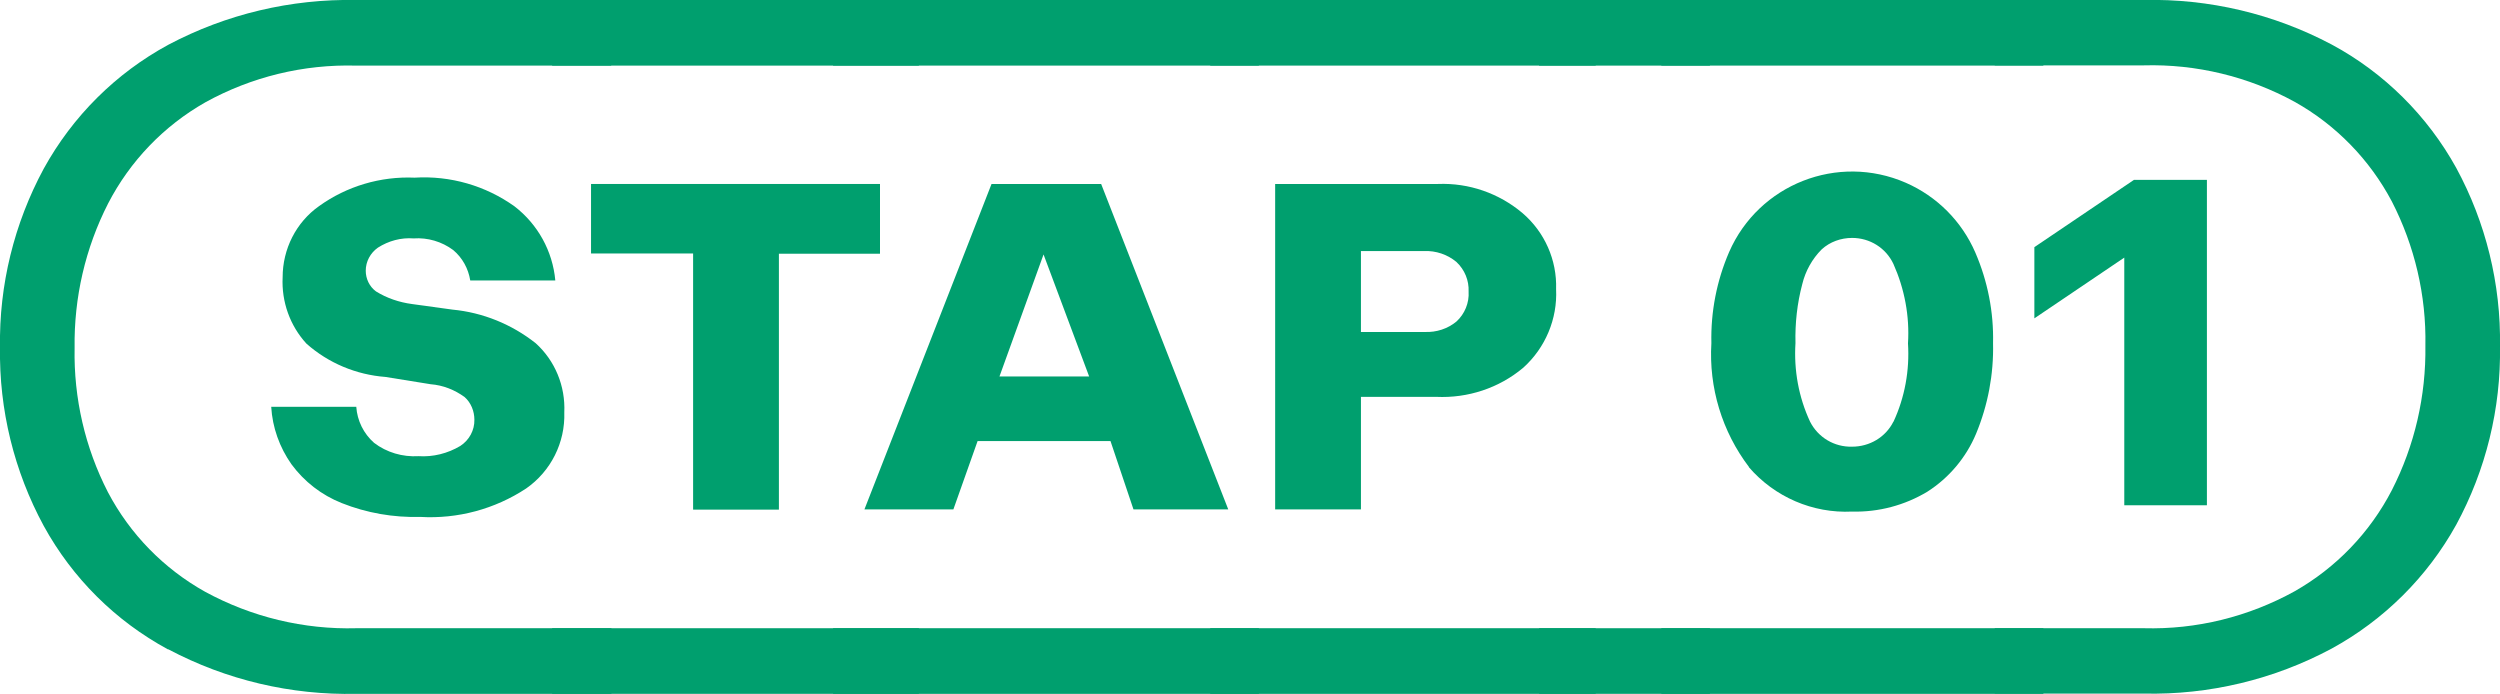 <?xml version="1.0" encoding="UTF-8"?>
<svg id="Layer_1" data-name="Layer 1" xmlns="http://www.w3.org/2000/svg" viewBox="0 0 102.87 28.56">
  <defs>
    <style>
      .cls-1 {
        fill: #009f6e;
      }
    </style>
  </defs>
  <g id="Group_56" data-name="Group 56">
    <path id="Path_122" data-name="Path 122" class="cls-1" d="M6.91,26.72c-2.16-1.17-3.93-2.93-5.11-5.08C.58,19.39-.04,16.86,0,14.29c-.04-2.56.58-5.09,1.8-7.35,1.19-2.16,2.97-3.93,5.13-5.1C9.31.58,11.97-.05,14.66,0h10.49v2.7h-10.49c-2.17-.06-4.31.46-6.21,1.51-1.71.97-3.1,2.42-4,4.16-.94,1.84-1.41,3.88-1.38,5.95-.04,2.06.43,4.1,1.37,5.93.91,1.73,2.3,3.15,4,4.1,1.91,1.04,4.06,1.56,6.23,1.5h10.49v2.7h-10.49c-2.7.06-5.36-.57-7.74-1.83M14.06,20.7c-.83-.33-1.54-.88-2.07-1.6-.49-.7-.78-1.51-.83-2.36h3.5c.04.57.3,1.1.73,1.48.52.4,1.18.59,1.83.55.6.04,1.2-.11,1.72-.42.37-.24.59-.65.58-1.08,0-.35-.14-.7-.4-.93-.41-.3-.89-.49-1.4-.53l-1.86-.3c-1.2-.09-2.35-.57-3.25-1.37-.68-.74-1.03-1.73-.98-2.73,0-1.16.55-2.26,1.5-2.93,1.14-.82,2.53-1.23,3.93-1.17,1.47-.09,2.92.33,4.11,1.18.96.74,1.57,1.84,1.68,3.05h-3.5c-.08-.49-.32-.93-.7-1.25-.47-.35-1.05-.52-1.63-.48-.52-.04-1.03.1-1.47.38-.31.22-.5.57-.5.95,0,.33.15.65.42.85.45.28.96.45,1.48.52l1.67.23c1.25.12,2.43.6,3.42,1.38.8.72,1.23,1.77,1.18,2.85.04,1.24-.55,2.42-1.57,3.13-1.29.85-2.82,1.26-4.36,1.17-1.1.03-2.2-.16-3.23-.57"/>
    <path id="Path_123" data-name="Path 123" class="cls-1" d="M22.72,0h15.09v2.7h-15.09V0ZM22.72,25.85h15.09v2.7h-15.09v-2.7ZM28.52,10.43h-4.2v-2.86h11.89v2.87h-4.16v10.53h-3.53v-10.53Z"/>
    <path id="Path_124" data-name="Path 124" class="cls-1" d="M34.28,0h17.52v2.7h-17.52V0ZM34.28,25.85h17.52v2.7h-17.52v-2.7ZM40.81,7.57h4.5l5.23,13.39h-3.9l-1.5-4.46-.07-.33-2.13-5.7-2.07,5.73-.07.33-1.57,4.43h-3.66l5.23-13.39ZM40.78,15.49h4.36l.8,2.66h-6.03l.87-2.66Z"/>
    <path id="Path_125" data-name="Path 125" class="cls-1" d="M49.8,0h15.86v2.7h-15.86V0ZM49.8,25.85h15.86v2.7h-15.86v-2.7ZM52.47,7.57h6.7c1.27-.05,2.51.38,3.48,1.2.91.78,1.42,1.93,1.38,3.13.06,1.22-.44,2.41-1.35,3.23-1,.84-2.28,1.26-3.58,1.2h-3.1v4.63h-3.53V7.57ZM59.93,13.23c.34-.31.53-.77.5-1.23.02-.46-.16-.9-.5-1.22-.37-.31-.85-.47-1.33-.45h-2.6v3.33h2.63c.47.02.94-.13,1.3-.43"/>
    <path id="Path_126" data-name="Path 126" class="cls-1" d="M63.33,0h7.03v2.7h-7.03V0ZM63.33,25.85h7.03v2.7h-7.03v-2.7Z"/>
    <path id="Path_127" data-name="Path 127" class="cls-1" d="M68.36,0h15.72v2.7h-15.72V0ZM68.36,25.85h15.72v2.7h-15.72v-2.7ZM71.97,19.22c-1.11-1.46-1.66-3.27-1.55-5.1-.03-1.29.22-2.57.73-3.75,1.22-2.79,4.47-4.07,7.27-2.85,1.28.56,2.3,1.58,2.86,2.87.51,1.18.76,2.45.73,3.73.03,1.28-.21,2.55-.7,3.73-.41.98-1.11,1.81-2,2.38-.93.56-2.01.85-3.1.82-1.62.08-3.19-.6-4.25-1.83M77.91,17.36c.47-1.01.67-2.12.6-3.23.07-1.12-.14-2.24-.6-3.27-.31-.66-.97-1.07-1.7-1.07-.46,0-.91.16-1.25.47-.39.39-.67.89-.8,1.43-.21.79-.3,1.61-.28,2.43-.07,1.11.13,2.22.6,3.23.33.65,1,1.05,1.73,1.03.72,0,1.38-.39,1.7-1.03"/>
    <path id="Path_128" data-name="Path 128" class="cls-1" d="M82.08,25.85h6.13c2.17.06,4.31-.47,6.21-1.52,1.71-.97,3.1-2.42,4-4.16.94-1.84,1.41-3.88,1.38-5.95.04-2.06-.44-4.1-1.38-5.93-.91-1.72-2.3-3.15-4-4.1-1.9-1.04-4.05-1.56-6.21-1.5h-6.13V0h6.13c2.69-.06,5.35.57,7.73,1.83,2.16,1.16,3.94,2.93,5.13,5.08,1.22,2.25,1.84,4.78,1.8,7.34.04,2.56-.58,5.09-1.8,7.34-1.19,2.15-2.97,3.92-5.13,5.1-2.37,1.27-5.04,1.91-7.73,1.85h-6.13v-2.7ZM87.41,10.6l-3.7,2.5v-2.93l4.1-2.77h3v13.39h-3.4v-10.19Z"/>
  </g>
</svg>